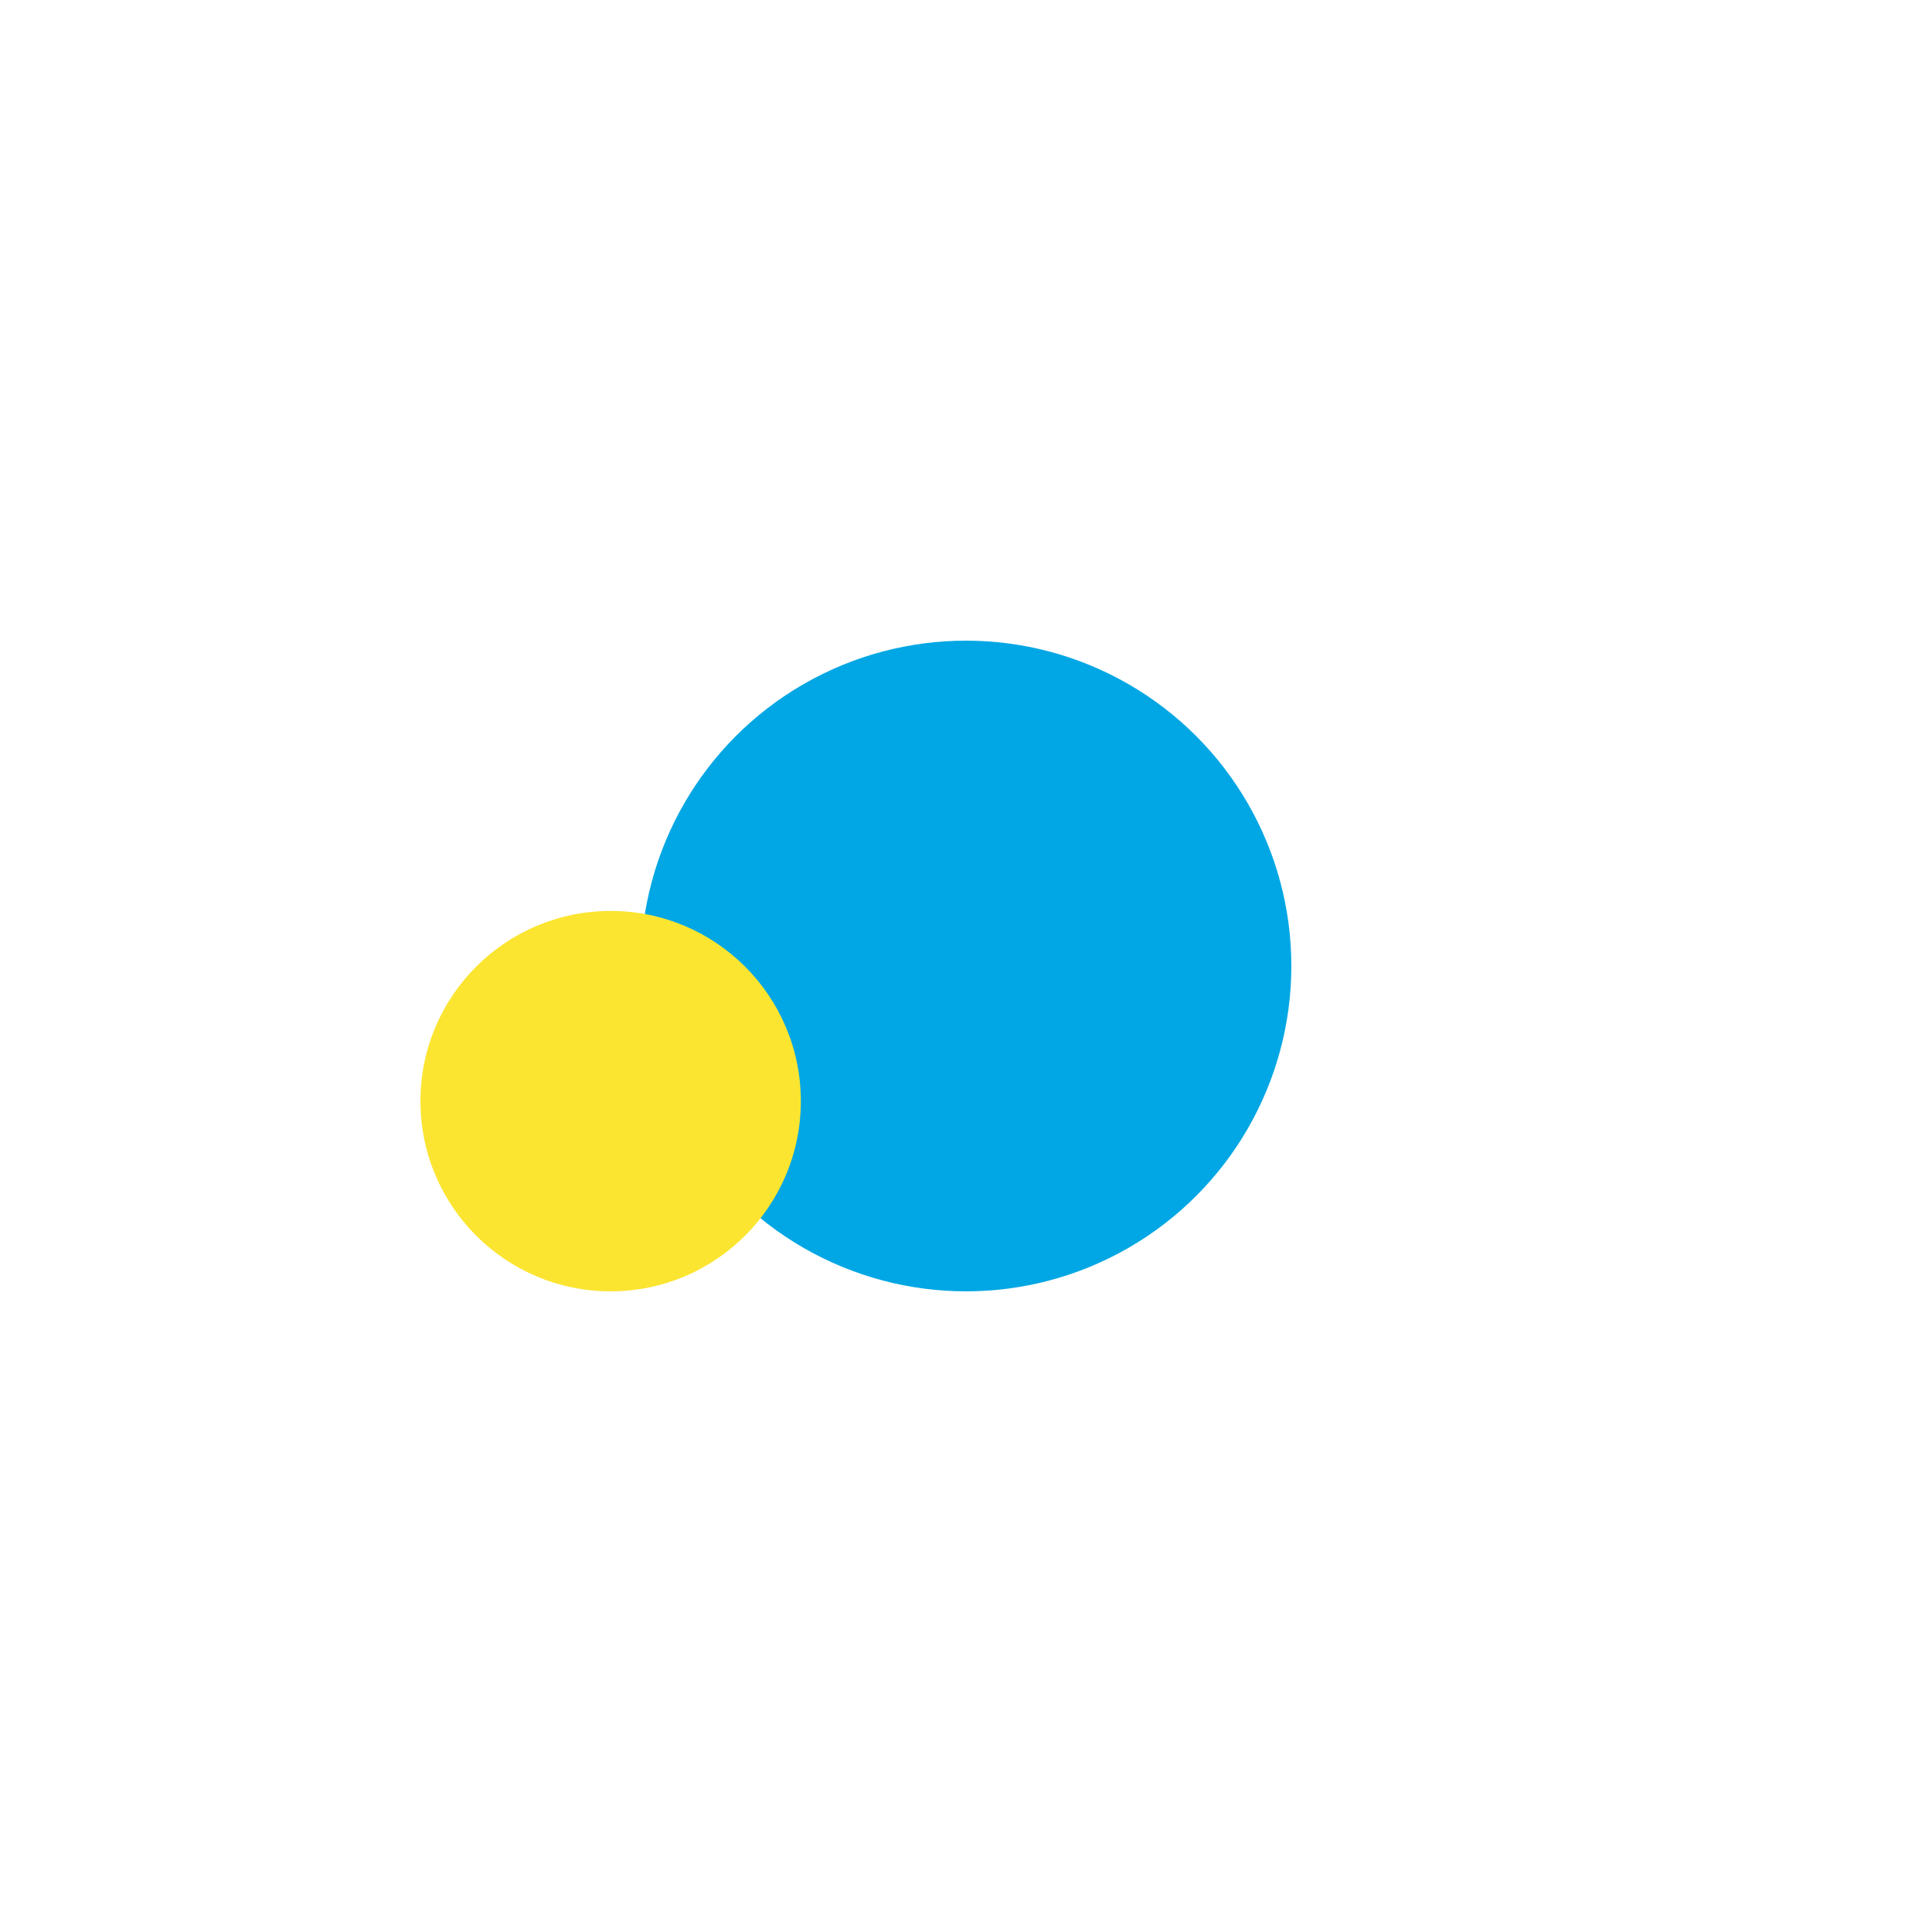 <?xml version="1.0" encoding="UTF-8"?> <svg xmlns="http://www.w3.org/2000/svg" width="386" height="386" viewBox="0 0 386 386" fill="none"> <g filter="url(#filter0_f_472_24)"> <circle cx="193" cy="193" r="65" fill="#01A7E4"></circle> </g> <g filter="url(#filter1_f_472_24)"> <circle cx="122" cy="220" r="38" fill="#FBE531"></circle> </g> <defs> <filter id="filter0_f_472_24" x="0.191" y="0.191" width="385.618" height="385.618" filterUnits="userSpaceOnUse" color-interpolation-filters="sRGB"> <feFlood flood-opacity="0" result="BackgroundImageFix"></feFlood> <feBlend mode="normal" in="SourceGraphic" in2="BackgroundImageFix" result="shape"></feBlend> <feGaussianBlur stdDeviation="63.904" result="effect1_foregroundBlur_472_24"></feGaussianBlur> </filter> <filter id="filter1_f_472_24" x="9.281" y="107.281" width="225.438" height="225.438" filterUnits="userSpaceOnUse" color-interpolation-filters="sRGB"> <feFlood flood-opacity="0" result="BackgroundImageFix"></feFlood> <feBlend mode="normal" in="SourceGraphic" in2="BackgroundImageFix" result="shape"></feBlend> <feGaussianBlur stdDeviation="37.359" result="effect1_foregroundBlur_472_24"></feGaussianBlur> </filter> </defs> </svg> 